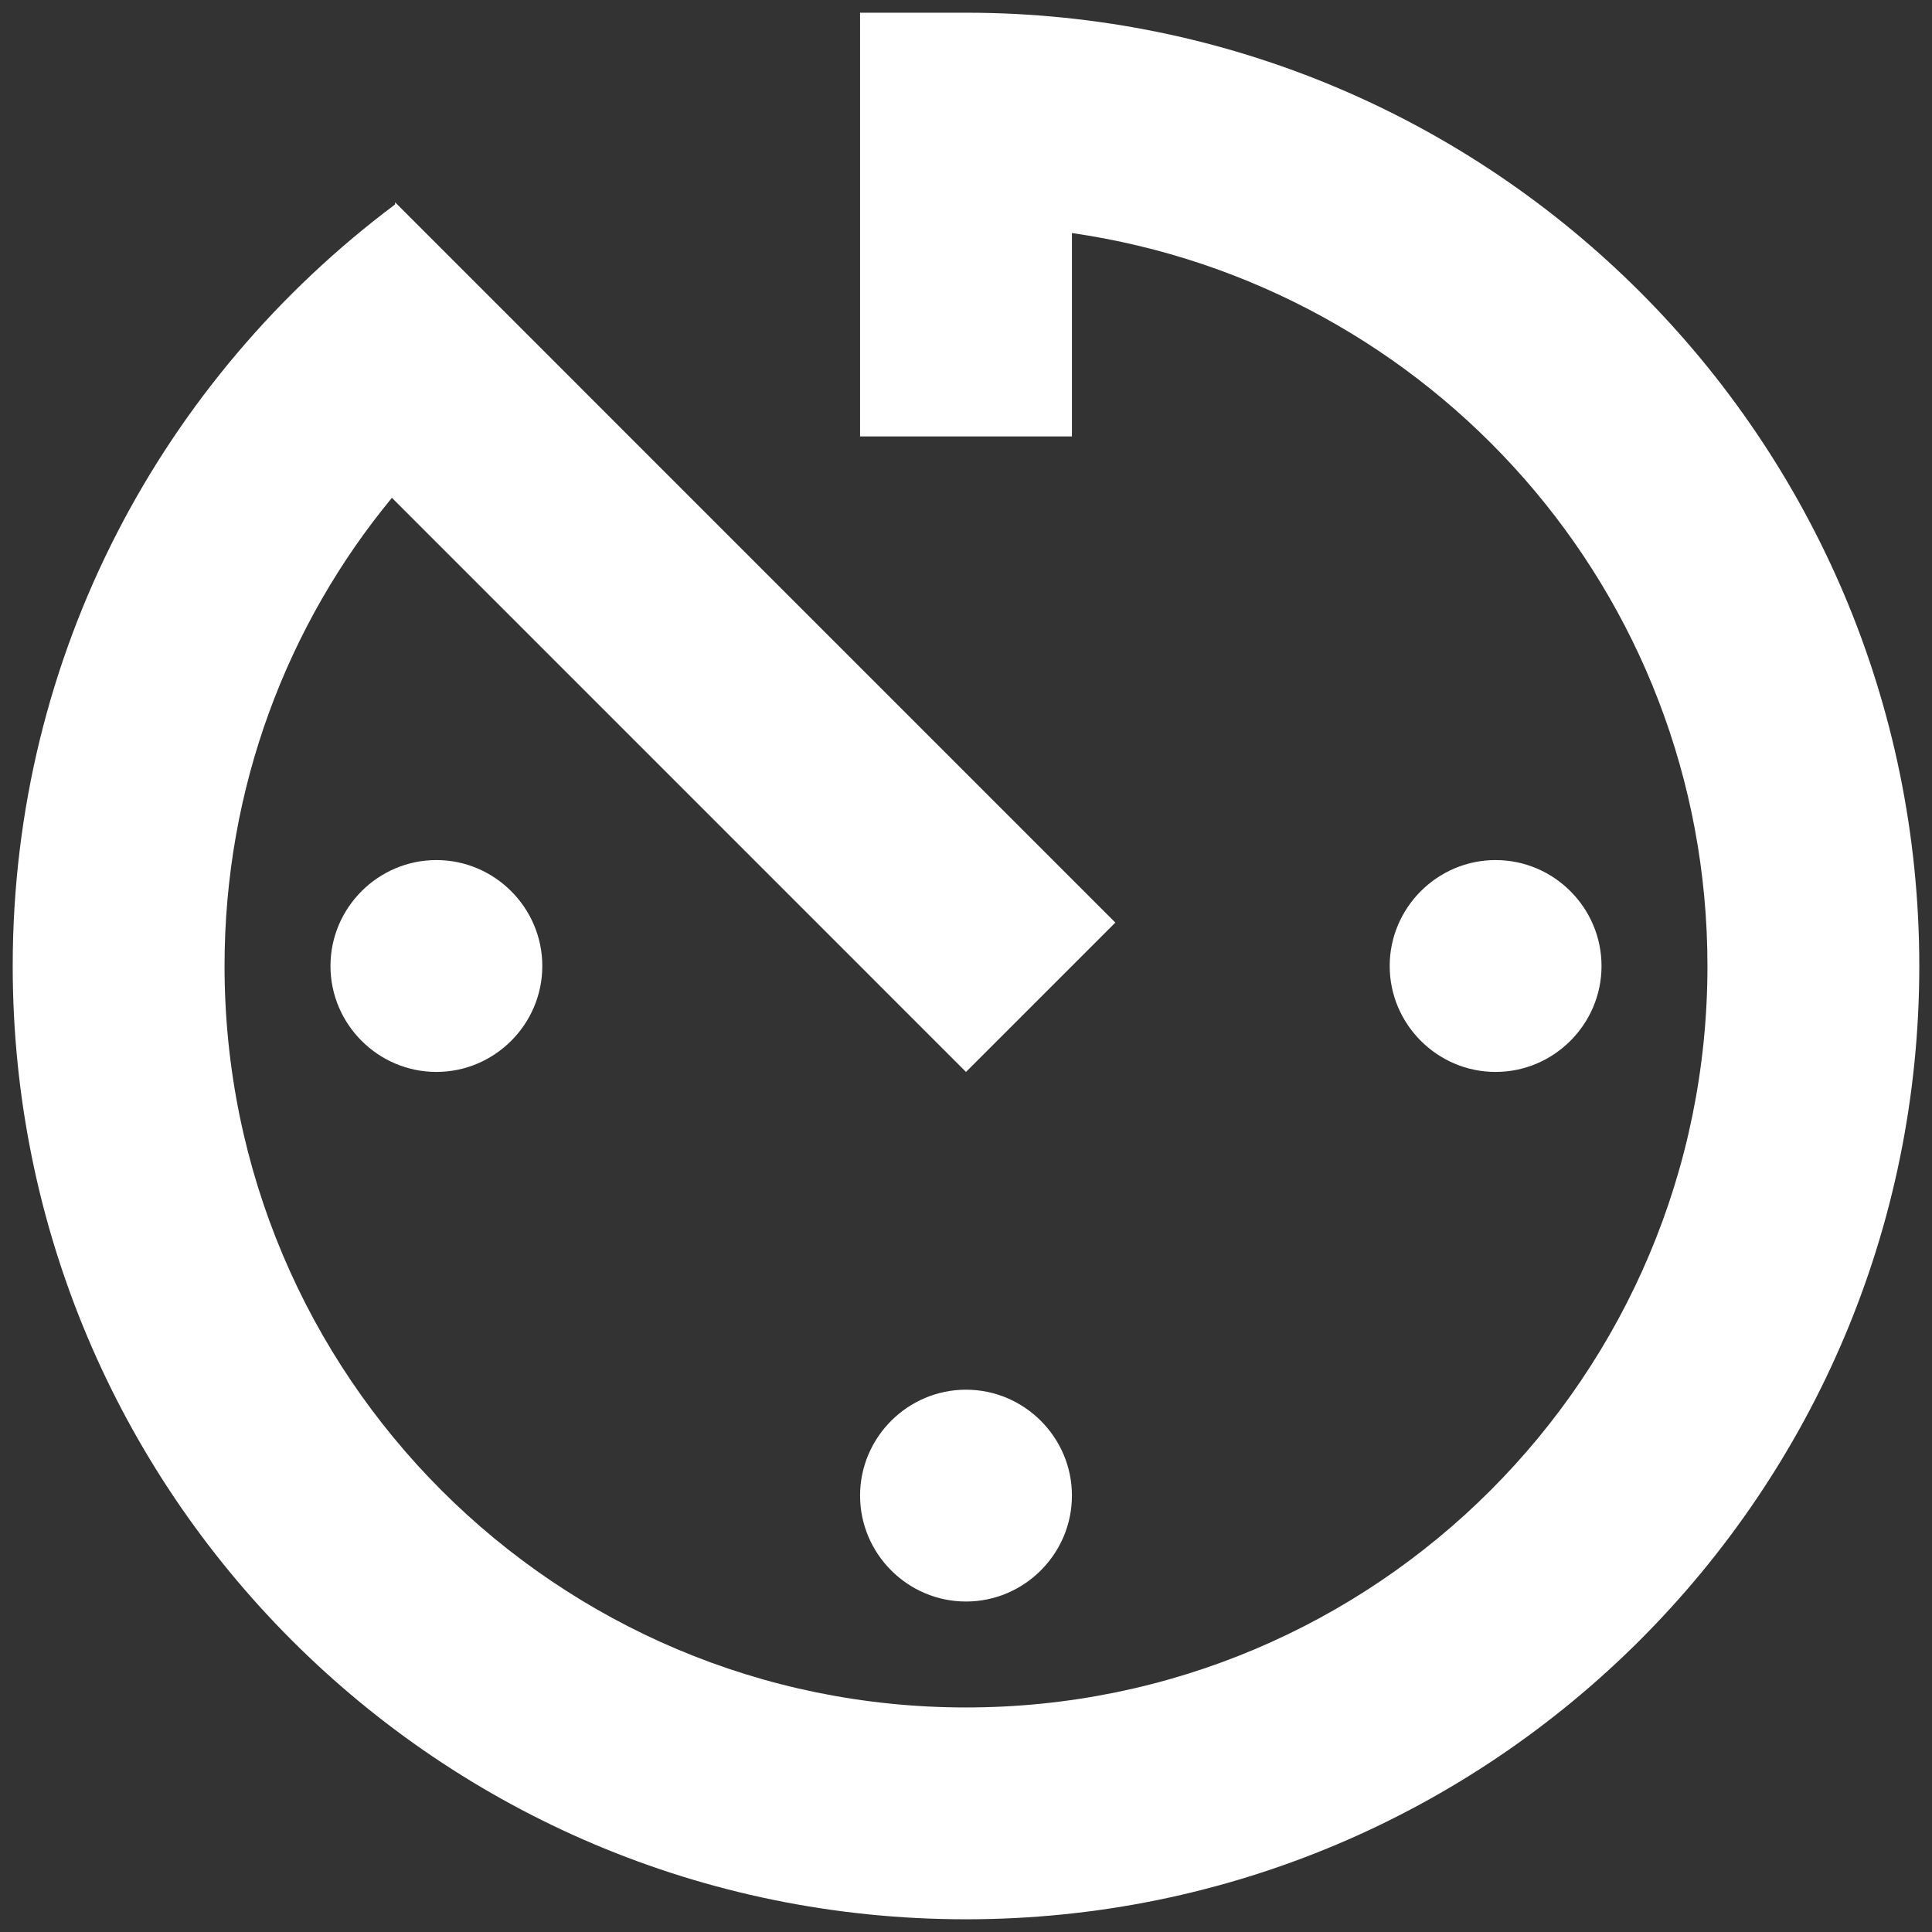 <svg width="76" height="76" viewBox="0 0 76 76" fill="none" xmlns="http://www.w3.org/2000/svg">
<rect x="0" y="0" width="76" height="76" fill="#333333" stroke="none"/>
<path d="M33.833 58.833C33.833 61.125 35.708 63 38 63C40.292 63 42.167 61.125 42.167 58.833C42.167 56.542 40.292 54.667 38 54.667C35.708 54.667 33.833 56.542 33.833 58.833ZM33.833 0.5V17.167H42.167V9.167C56.292 11.208 67.167 23.292 67.167 38C67.167 54.125 54.125 67.167 38 67.167C21.875 67.167 8.833 54.125 8.833 38C8.833 31 11.292 24.583 15.417 19.583L38 42.167L43.875 36.292L15.542 7.958V8.042C6.417 14.875 0.5 25.708 0.5 38C0.5 58.708 17.25 75.5 38 75.5C58.708 75.5 75.5 58.708 75.5 38C75.5 17.292 58.708 0.5 38 0.5H33.833ZM63 38C63 35.708 61.125 33.833 58.833 33.833C56.542 33.833 54.667 35.708 54.667 38C54.667 40.292 56.542 42.167 58.833 42.167C61.125 42.167 63 40.292 63 38ZM13 38C13 40.292 14.875 42.167 17.167 42.167C19.458 42.167 21.333 40.292 21.333 38C21.333 35.708 19.458 33.833 17.167 33.833C14.875 33.833 13 35.708 13 38Z" fill="white"/>
</svg>

